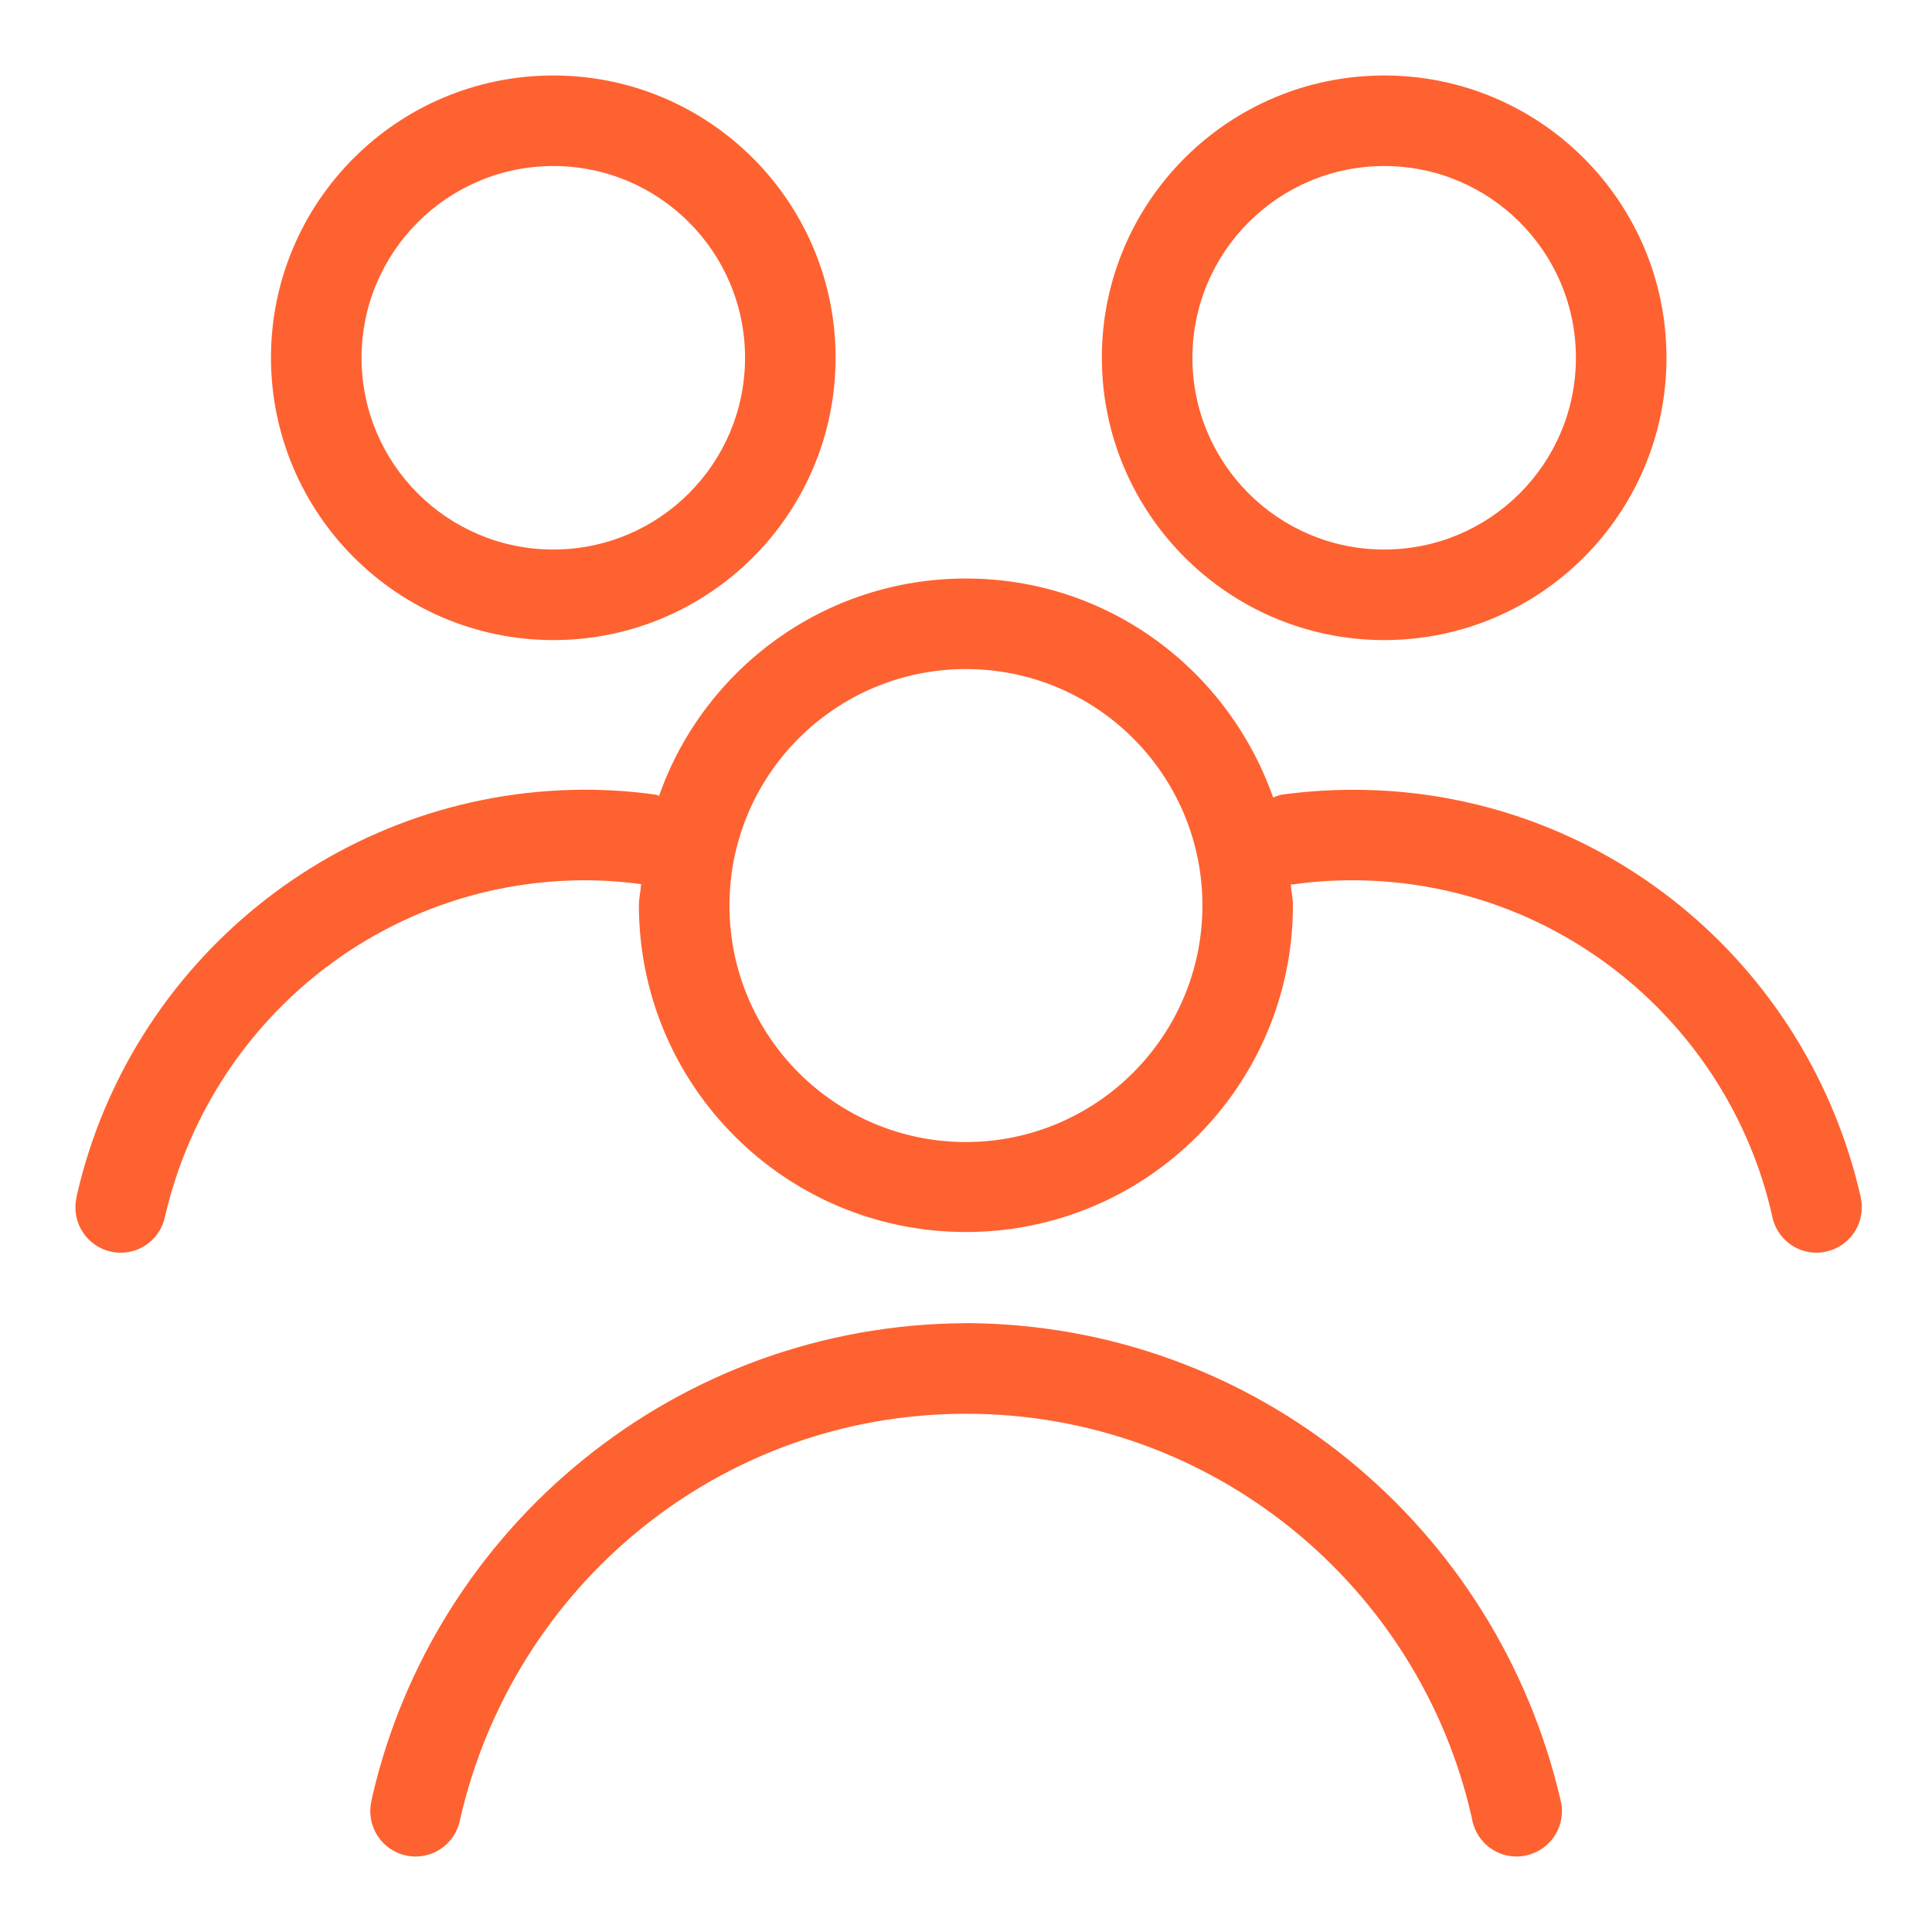 <svg xmlns="http://www.w3.org/2000/svg" width="74" height="74" viewBox="0 0 74 74" fill="none"><path d="M37 50.681C25.907 50.727 16.637 58.472 14.252 68.848L14.222 69.005C14.197 69.116 14.183 69.243 14.183 69.375C14.183 70.332 14.96 71.109 15.917 71.109C16.743 71.109 17.434 70.531 17.608 69.757L17.61 69.745C19.634 60.761 27.547 54.15 37.003 54.15C46.459 54.15 54.372 60.761 56.37 69.613L56.395 69.745C56.571 70.531 57.26 71.109 58.088 71.109H58.09C58.222 71.109 58.349 71.093 58.472 71.065L58.46 71.068C59.247 70.892 59.825 70.201 59.825 69.373C59.825 69.241 59.811 69.114 59.783 68.991L59.785 69.003C57.369 58.472 48.096 50.727 37.01 50.678H37.005L37 50.681ZM21.192 24.517C27.163 24.517 32.005 19.677 32.005 13.704C32.005 7.731 27.165 2.891 21.192 2.891C15.221 2.891 10.379 7.731 10.379 13.704C10.386 19.672 15.226 24.51 21.192 24.517ZM21.192 6.359C25.248 6.359 28.537 9.648 28.537 13.704C28.537 17.76 25.248 21.048 21.192 21.048C17.136 21.048 13.848 17.76 13.848 13.704C13.852 9.65 17.141 6.364 21.192 6.359ZM53.017 24.517C58.988 24.517 63.83 19.677 63.83 13.704C63.83 7.731 58.99 2.891 53.017 2.891C47.046 2.891 42.203 7.731 42.203 13.704C42.21 19.672 47.048 24.51 53.014 24.517H53.017ZM53.017 6.359C57.073 6.359 60.361 9.648 60.361 13.704C60.361 17.76 57.073 21.048 53.017 21.048C48.961 21.048 45.672 17.76 45.672 13.704C45.677 9.65 48.963 6.364 53.017 6.359ZM71.276 45.88C69.246 36.875 61.314 30.25 51.837 30.25C50.859 30.25 49.897 30.322 48.956 30.456L49.062 30.442C48.949 30.47 48.85 30.506 48.755 30.55L48.764 30.546C47.027 25.622 42.416 22.158 36.996 22.158C31.598 22.158 27.003 25.592 25.276 30.393L25.248 30.481C25.209 30.472 25.179 30.449 25.14 30.442C24.309 30.319 23.352 30.247 22.376 30.247C22.372 30.247 22.364 30.247 22.36 30.247C12.897 30.289 4.991 36.894 2.953 45.744L2.928 45.878C2.903 45.989 2.889 46.116 2.889 46.248C2.889 47.205 3.666 47.982 4.623 47.982C5.449 47.982 6.14 47.404 6.313 46.629L6.316 46.618C8.02 39.202 14.548 33.749 22.358 33.716H22.362C23.137 33.716 23.898 33.772 24.64 33.878L24.555 33.869C24.536 34.144 24.471 34.405 24.471 34.688C24.485 41.595 30.088 47.189 36.998 47.189C43.908 47.189 49.511 41.595 49.523 34.688V34.685C49.523 34.408 49.458 34.146 49.439 33.871C49.476 33.867 49.511 33.883 49.548 33.873C50.228 33.772 51.014 33.716 51.814 33.716C51.824 33.716 51.83 33.716 51.84 33.716C59.654 33.746 66.182 39.199 67.863 46.507L67.884 46.618C68.059 47.404 68.751 47.98 69.576 47.982C69.708 47.982 69.835 47.966 69.958 47.938L69.947 47.94C70.733 47.765 71.311 47.073 71.311 46.245C71.311 46.114 71.297 45.986 71.269 45.864L71.272 45.875L71.276 45.88ZM37 43.743C37 43.743 37 43.743 36.998 43.743C31.996 43.743 27.94 39.689 27.94 34.685C27.94 29.681 31.996 25.627 36.998 25.627C42 25.627 46.056 29.683 46.056 34.685C46.056 34.685 46.056 34.685 46.056 34.688C46.049 39.687 42 43.736 37 43.743Z" fill="#FE6231"></path></svg>